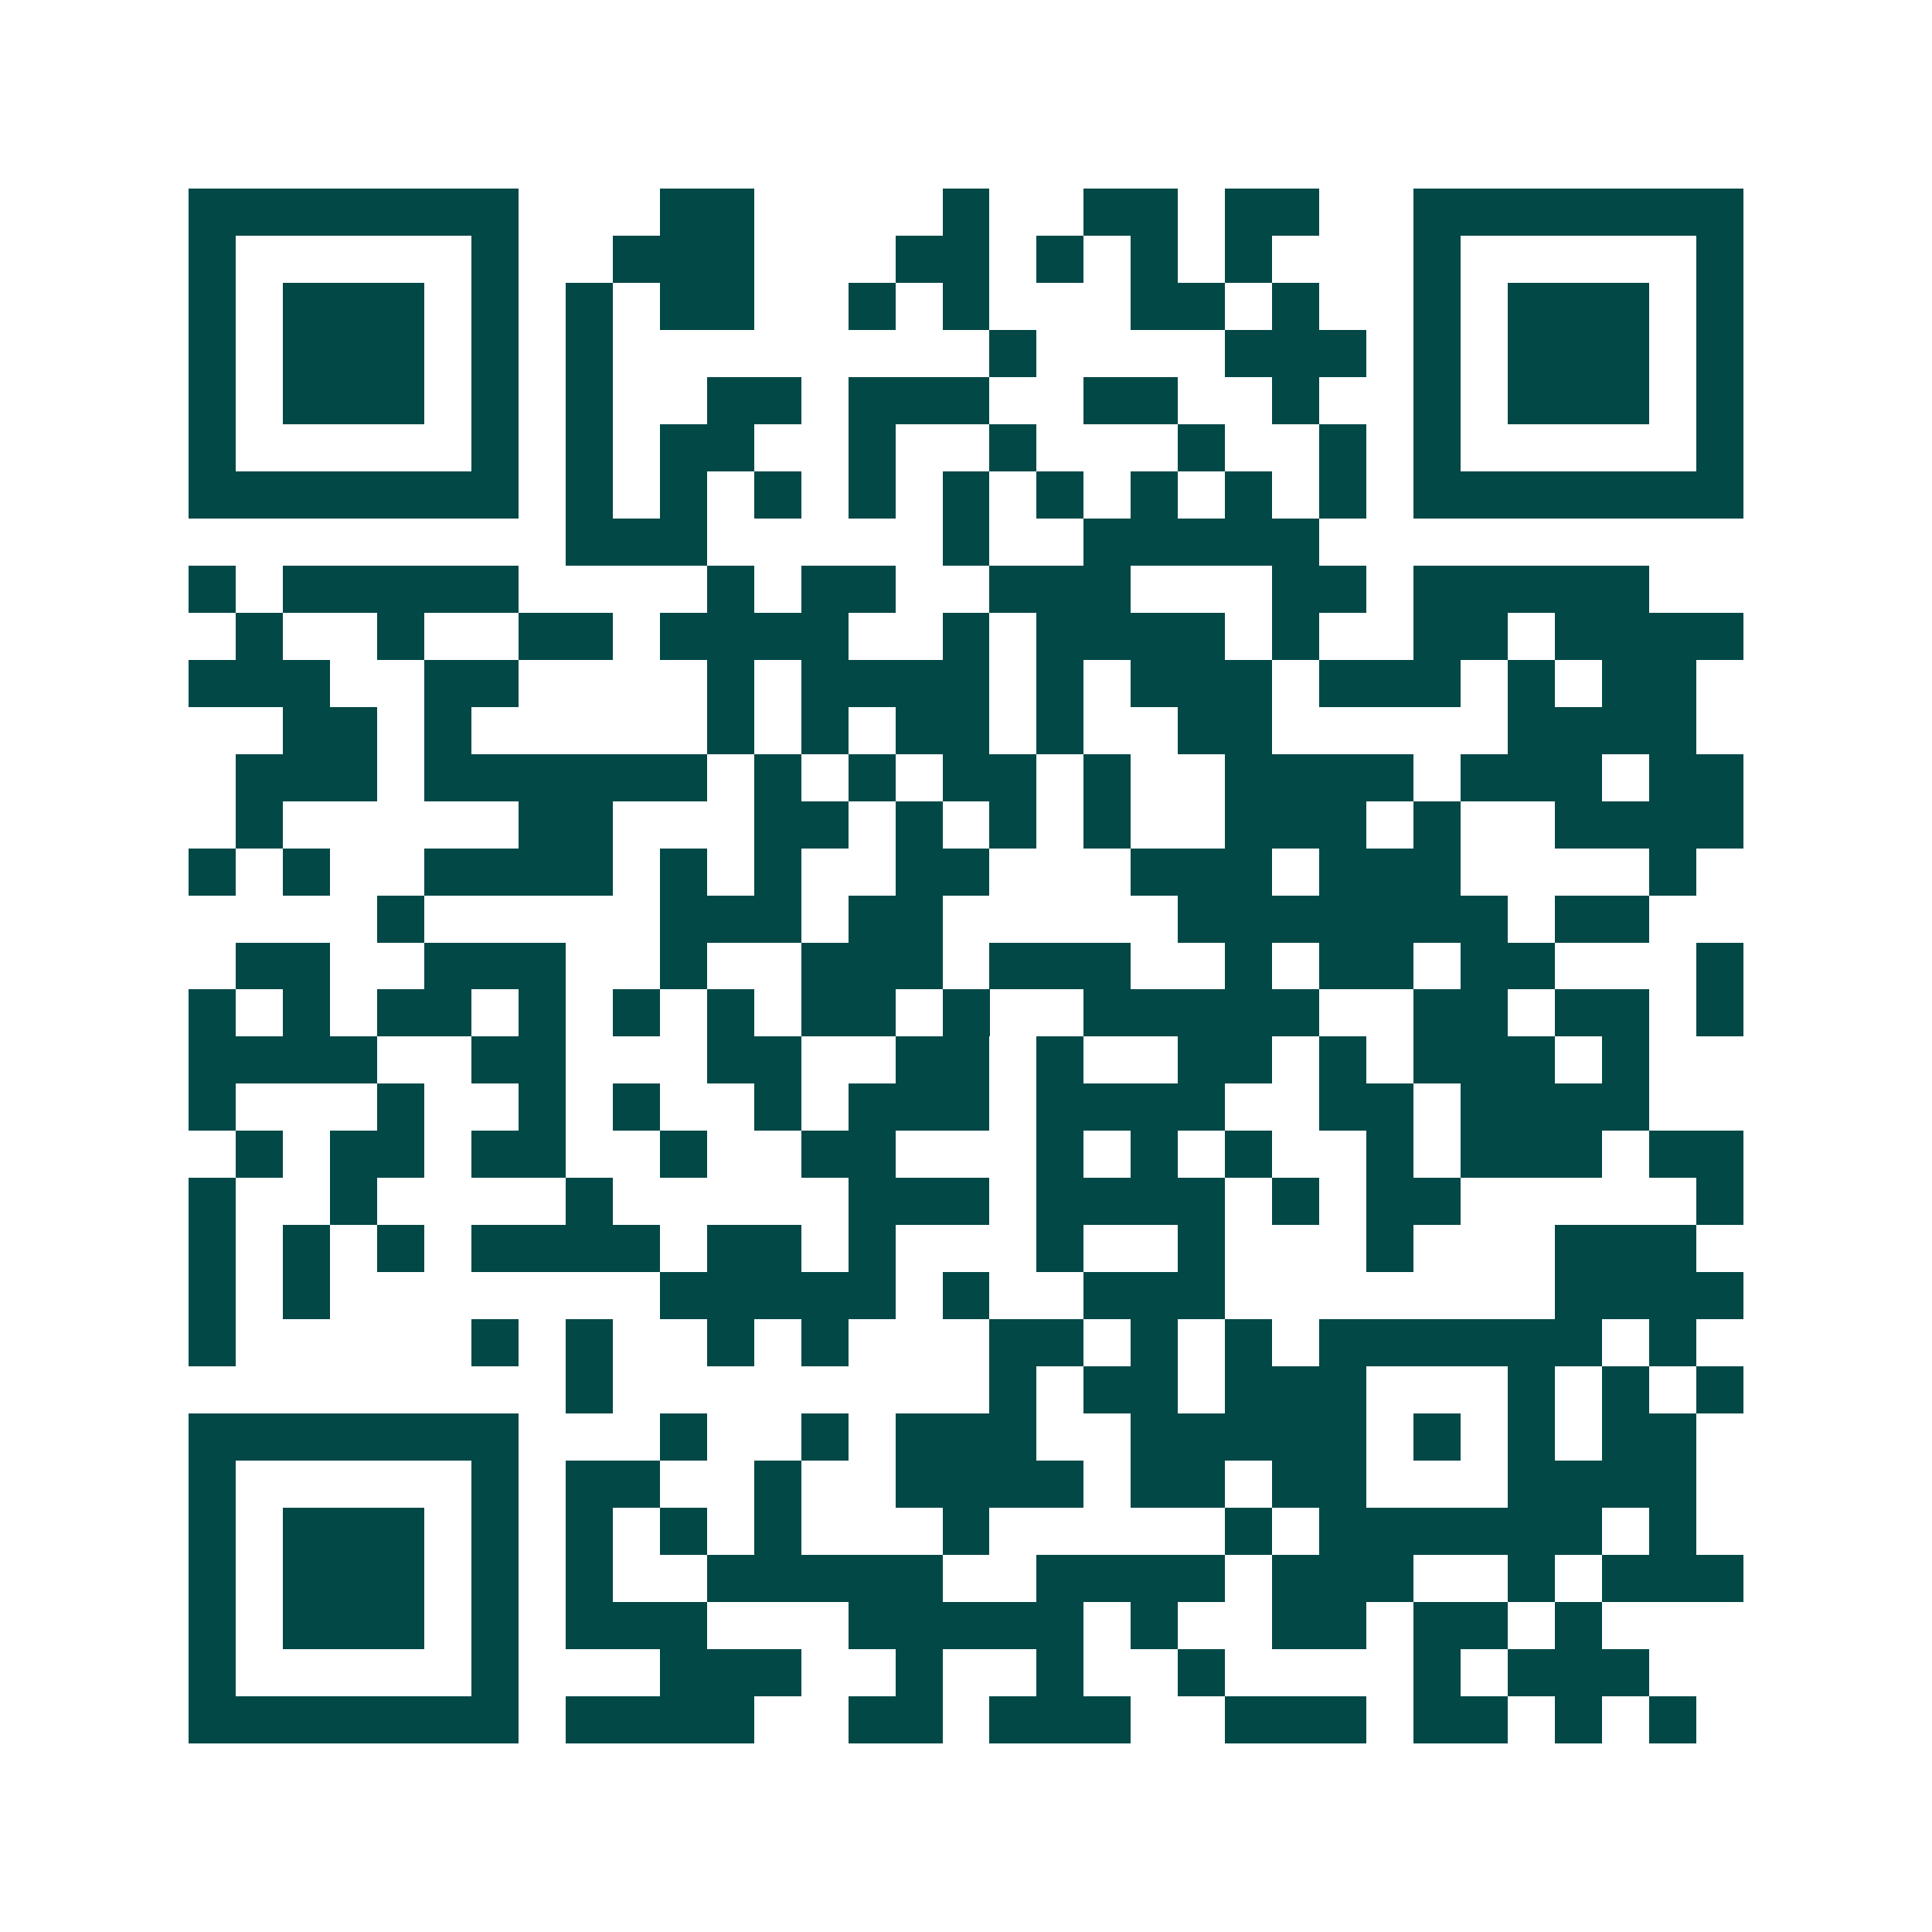 <svg xmlns="http://www.w3.org/2000/svg" width="200" height="200" viewBox="0 0 41 41" shape-rendering="crispEdges"><path fill="#ffffff" d="M0 0h41v41H0z"/><path stroke="#014847" d="M4 4.5h7m3 0h2m4 0h1m2 0h2m1 0h2m2 0h7M4 5.5h1m5 0h1m2 0h3m3 0h2m1 0h1m1 0h1m1 0h1m3 0h1m5 0h1M4 6.5h1m1 0h3m1 0h1m1 0h1m1 0h2m2 0h1m1 0h1m3 0h2m1 0h1m2 0h1m1 0h3m1 0h1M4 7.5h1m1 0h3m1 0h1m1 0h1m8 0h1m4 0h3m1 0h1m1 0h3m1 0h1M4 8.5h1m1 0h3m1 0h1m1 0h1m2 0h2m1 0h3m2 0h2m2 0h1m2 0h1m1 0h3m1 0h1M4 9.5h1m5 0h1m1 0h1m1 0h2m2 0h1m2 0h1m3 0h1m2 0h1m1 0h1m5 0h1M4 10.5h7m1 0h1m1 0h1m1 0h1m1 0h1m1 0h1m1 0h1m1 0h1m1 0h1m1 0h1m1 0h7M12 11.5h3m5 0h1m2 0h5M4 12.5h1m1 0h5m4 0h1m1 0h2m2 0h3m3 0h2m1 0h5M5 13.5h1m2 0h1m2 0h2m1 0h4m2 0h1m1 0h4m1 0h1m2 0h2m1 0h4M4 14.5h3m2 0h2m4 0h1m1 0h4m1 0h1m1 0h3m1 0h3m1 0h1m1 0h2M6 15.5h2m1 0h1m5 0h1m1 0h1m1 0h2m1 0h1m2 0h2m5 0h4M5 16.5h3m1 0h6m1 0h1m1 0h1m1 0h2m1 0h1m2 0h4m1 0h3m1 0h2M5 17.5h1m5 0h2m3 0h2m1 0h1m1 0h1m1 0h1m2 0h3m1 0h1m2 0h4M4 18.5h1m1 0h1m2 0h4m1 0h1m1 0h1m2 0h2m3 0h3m1 0h3m4 0h1M8 19.5h1m5 0h3m1 0h2m5 0h7m1 0h2M5 20.5h2m2 0h3m2 0h1m2 0h3m1 0h3m2 0h1m1 0h2m1 0h2m3 0h1M4 21.5h1m1 0h1m1 0h2m1 0h1m1 0h1m1 0h1m1 0h2m1 0h1m2 0h5m2 0h2m1 0h2m1 0h1M4 22.5h4m2 0h2m3 0h2m2 0h2m1 0h1m2 0h2m1 0h1m1 0h3m1 0h1M4 23.5h1m3 0h1m2 0h1m1 0h1m2 0h1m1 0h3m1 0h4m2 0h2m1 0h4M5 24.5h1m1 0h2m1 0h2m2 0h1m2 0h2m3 0h1m1 0h1m1 0h1m2 0h1m1 0h3m1 0h2M4 25.5h1m2 0h1m4 0h1m5 0h3m1 0h4m1 0h1m1 0h2m5 0h1M4 26.5h1m1 0h1m1 0h1m1 0h4m1 0h2m1 0h1m3 0h1m2 0h1m3 0h1m3 0h3M4 27.5h1m1 0h1m7 0h5m1 0h1m2 0h3m7 0h4M4 28.5h1m5 0h1m1 0h1m2 0h1m1 0h1m3 0h2m1 0h1m1 0h1m1 0h6m1 0h1M12 29.5h1m8 0h1m1 0h2m1 0h3m3 0h1m1 0h1m1 0h1M4 30.5h7m3 0h1m2 0h1m1 0h3m2 0h5m1 0h1m1 0h1m1 0h2M4 31.5h1m5 0h1m1 0h2m2 0h1m2 0h4m1 0h2m1 0h2m3 0h4M4 32.5h1m1 0h3m1 0h1m1 0h1m1 0h1m1 0h1m3 0h1m5 0h1m1 0h6m1 0h1M4 33.5h1m1 0h3m1 0h1m1 0h1m2 0h5m2 0h4m1 0h3m2 0h1m1 0h3M4 34.5h1m1 0h3m1 0h1m1 0h3m3 0h5m1 0h1m2 0h2m1 0h2m1 0h1M4 35.5h1m5 0h1m3 0h3m2 0h1m2 0h1m2 0h1m4 0h1m1 0h3M4 36.5h7m1 0h4m2 0h2m1 0h3m2 0h3m1 0h2m1 0h1m1 0h1"/></svg>
